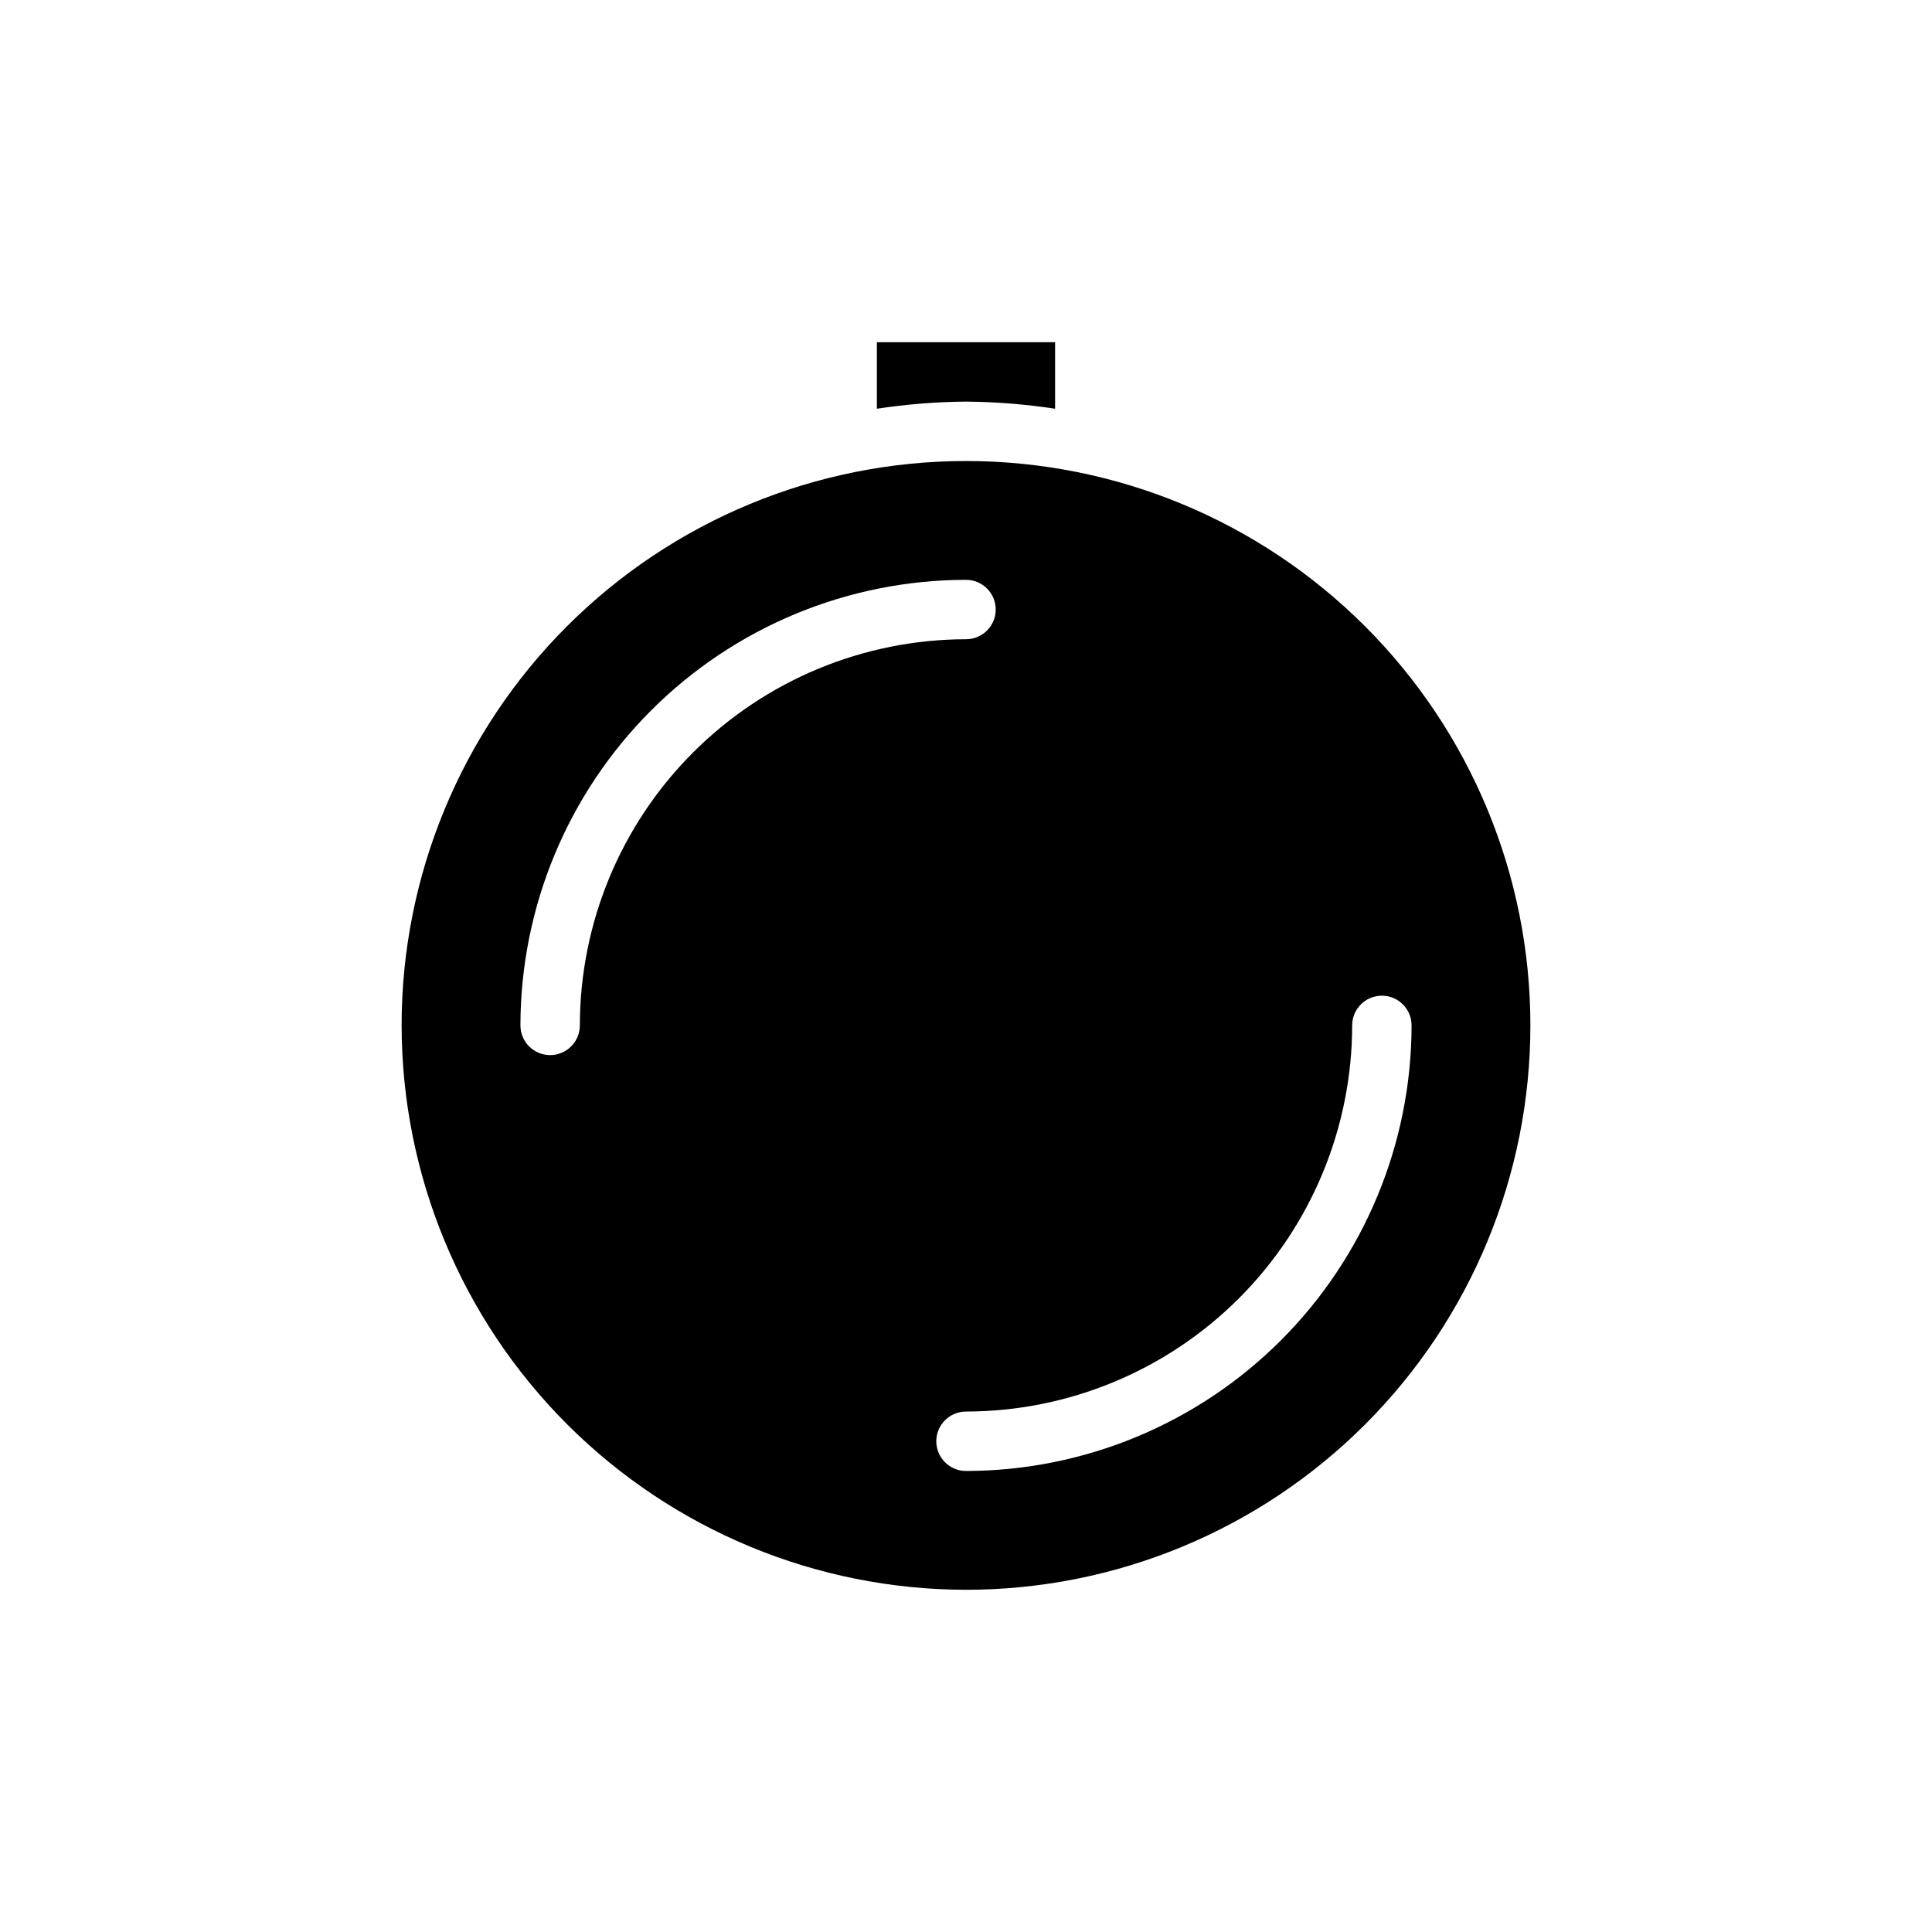 <?xml version="1.0" encoding="UTF-8"?>
<!-- Uploaded to: ICON Repo, www.svgrepo.com, Generator: ICON Repo Mixer Tools -->
<svg fill="#000000" width="800px" height="800px" version="1.1" viewBox="144 144 512 512" xmlns="http://www.w3.org/2000/svg">
 <g>
  <path d="m400 565.31c39.668 0 77.711-15.758 105.76-43.809 28.051-28.051 43.809-66.094 43.809-105.76 0-39.668-15.758-77.711-43.809-105.76-28.047-28.047-66.09-43.805-105.76-43.805s-77.711 15.758-105.76 43.805c-28.051 28.051-43.809 66.094-43.809 105.76 0.047 39.656 15.816 77.672 43.859 105.71 28.039 28.039 66.055 43.812 105.71 43.859zm102.34-149.57c0-4.348 3.523-7.871 7.871-7.871 4.348 0 7.871 3.523 7.871 7.871-0.035 31.305-12.484 61.32-34.621 83.457s-52.152 34.59-83.457 34.625c-4.348 0-7.875-3.527-7.875-7.875 0-4.348 3.527-7.871 7.875-7.871 27.129-0.031 53.141-10.82 72.328-30.008 19.184-19.184 29.977-45.195 30.008-72.328zm-220.42 0c0.035-31.305 12.488-61.32 34.625-83.457 22.137-22.137 52.148-34.59 83.457-34.621 4.348 0 7.871 3.523 7.871 7.871s-3.523 7.871-7.871 7.871c-27.133 0.031-53.145 10.824-72.332 30.008-19.184 19.184-29.977 45.195-30.004 72.328 0 4.348-3.527 7.871-7.875 7.871-4.348 0-7.871-3.523-7.871-7.871z"/>
  <path d="m423.61 252.32v-17.629h-47.23v17.633-0.004c7.816-1.191 15.707-1.824 23.617-1.887 7.906 0.062 15.797 0.695 23.613 1.887z"/>
 </g>
</svg>